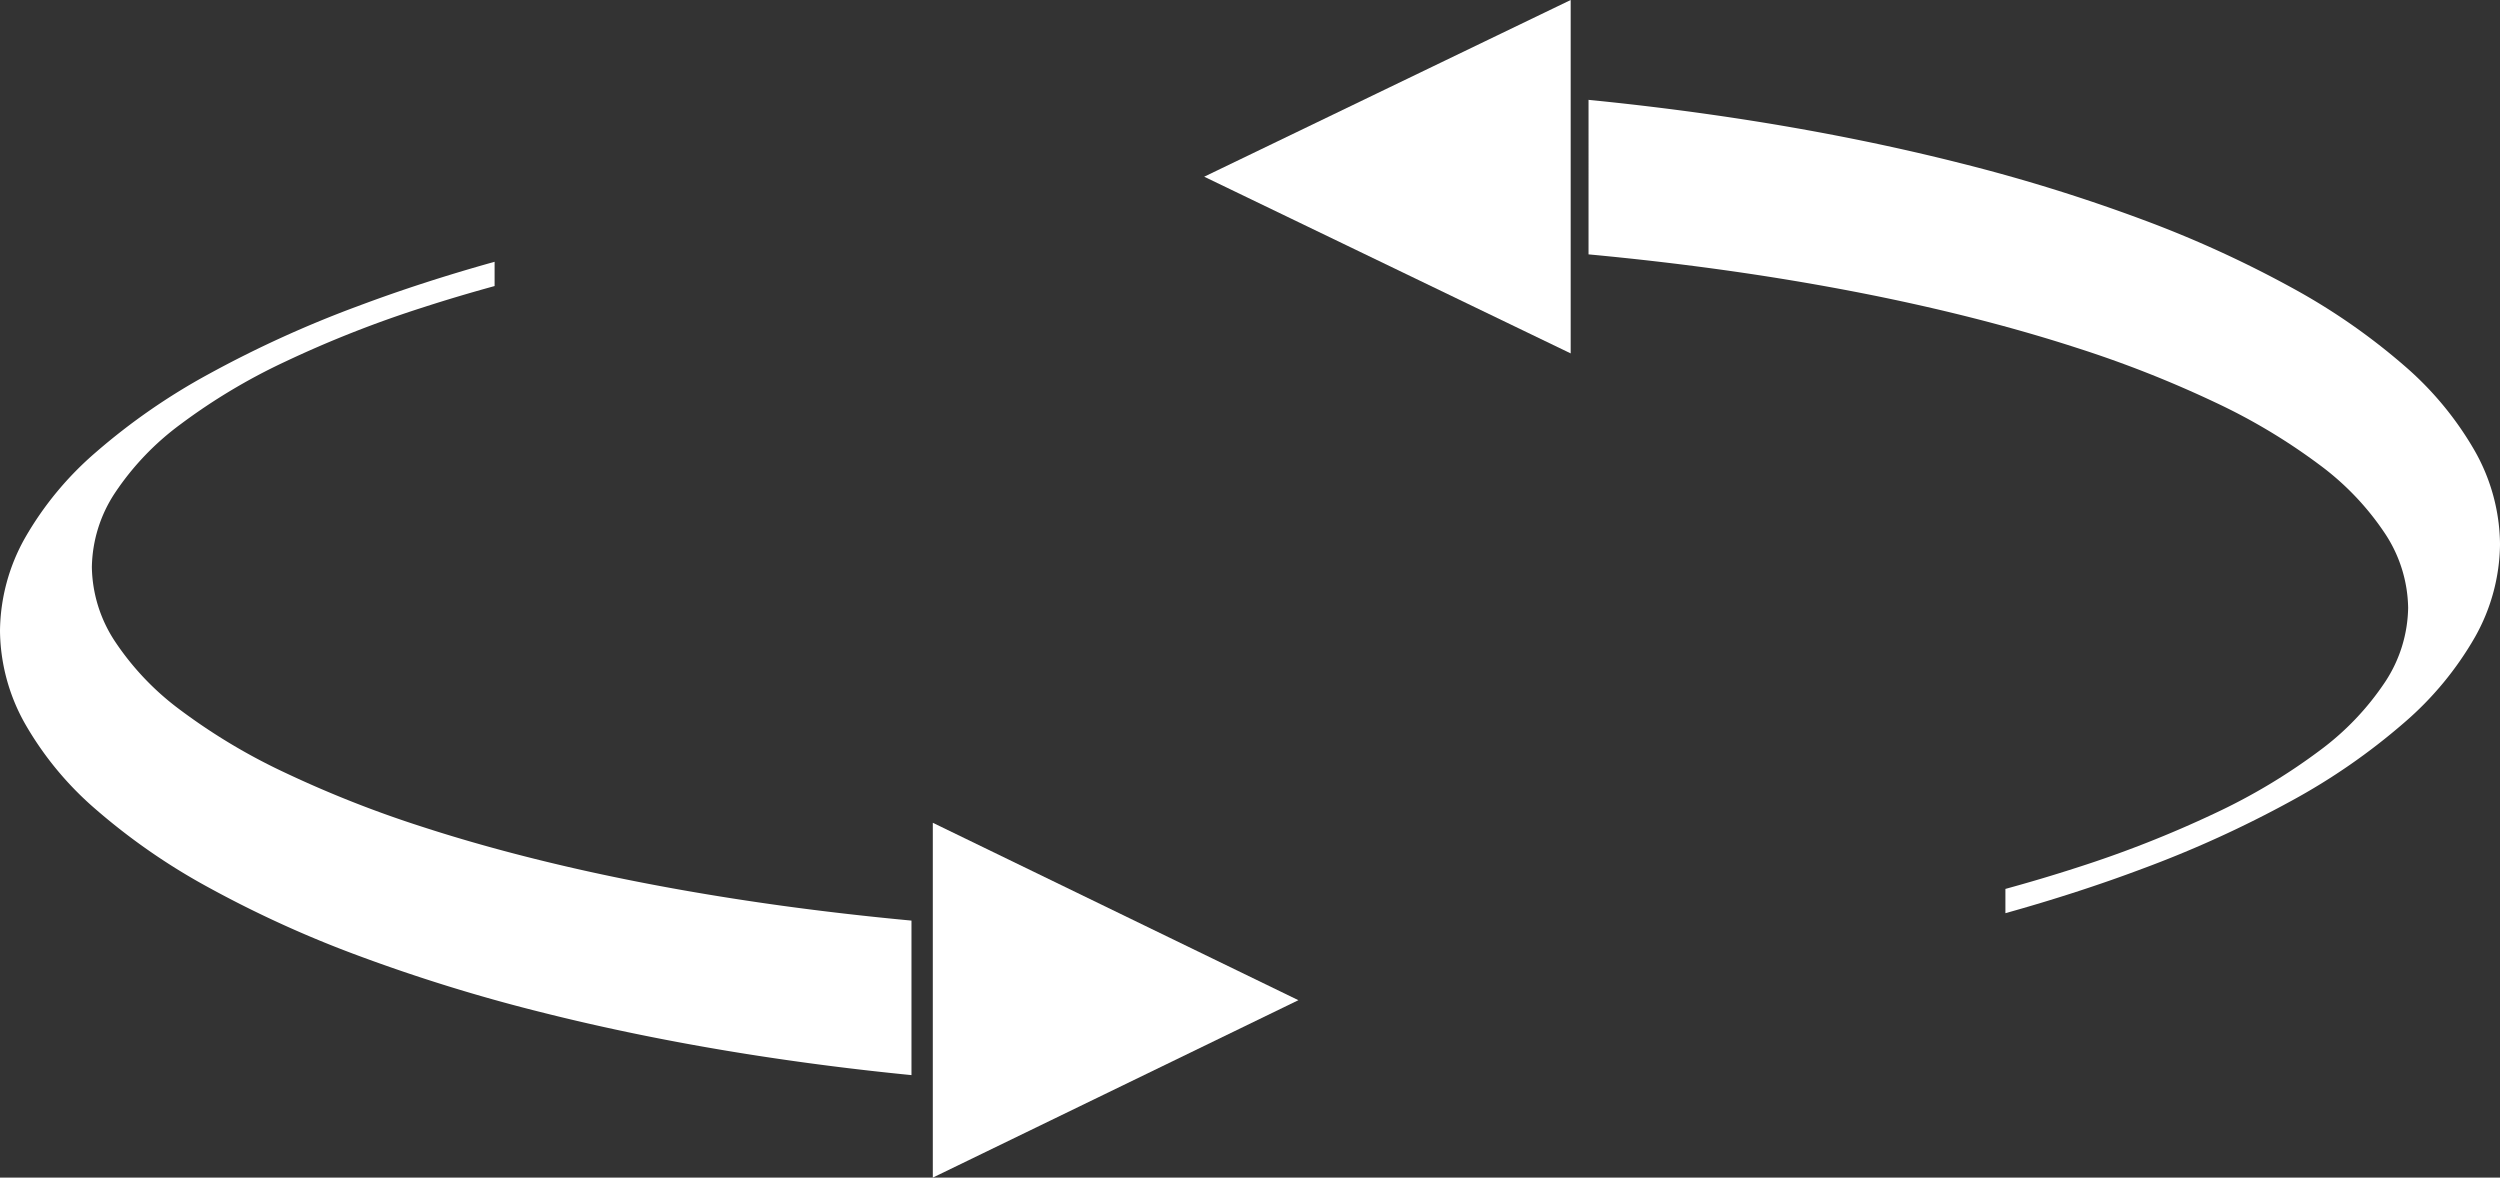 <svg xmlns="http://www.w3.org/2000/svg" width="232.51" height="109.522" viewBox="0 0 232.51 109.522">
  <rect x="0" y="0" width="232.51" height="109.522" fill="#333333" stroke="none"/>
  <g id="Drag_Rotate_Icon" data-name="Drag &amp; Rotate Icon" transform="translate(317.511 495.049) rotate(180)">
    <path id="Pfad_635" data-name="Pfad 635" d="M84.77,75.643h0c-5.2-.513-10.356-1.174-15.337-1.965-6.723-1.068-13.22-2.393-19.311-3.938A159.945,159.945,0,0,1,33.3,64.524,103.988,103.988,0,0,1,19.416,58.2,58.973,58.973,0,0,1,8.934,50.947a30.444,30.444,0,0,1-6.625-8.018A17.9,17.9,0,0,1,0,34.321a17.91,17.91,0,0,1,2.309-8.609A30.428,30.428,0,0,1,8.934,17.7,58.928,58.928,0,0,1,19.416,10.44,103.789,103.789,0,0,1,33.3,4.119C37.241,2.637,41.514,1.251,46,0V2.257c-2.3.631-4.545,1.3-6.661,1.987A103.982,103.982,0,0,0,26.5,9.3a55.433,55.433,0,0,0-9.694,5.8,25.472,25.472,0,0,0-6.126,6.414,12.864,12.864,0,0,0-2.136,6.887,12.863,12.863,0,0,0,2.136,6.886A25.491,25.491,0,0,0,16.8,41.708a55.525,55.525,0,0,0,9.694,5.8A104.323,104.323,0,0,0,39.338,52.57c4.767,1.548,10,2.951,15.56,4.173,5.617,1.233,11.626,2.293,17.86,3.15,3.912.538,7.954,1,12.013,1.379V75.642Z" transform="translate(317.511 470.702) rotate(180)" fill="#fff"/>
    <path id="Polygon_1" data-name="Polygon 1" d="M16.5,0,33,34H0Z" transform="translate(196.756 418.527) rotate(-90)" fill="#fff"/>
    <path id="Pfad_635-2" data-name="Pfad 635" d="M84.77,75.643h0c-5.2-.513-10.356-1.174-15.337-1.965-6.723-1.068-13.22-2.393-19.311-3.938A159.945,159.945,0,0,1,33.3,64.524,103.988,103.988,0,0,1,19.416,58.2,58.973,58.973,0,0,1,8.934,50.947a30.444,30.444,0,0,1-6.625-8.018A17.9,17.9,0,0,1,0,34.321a17.91,17.91,0,0,1,2.309-8.609A30.428,30.428,0,0,1,8.934,17.7,58.928,58.928,0,0,1,19.416,10.44,103.789,103.789,0,0,1,33.3,4.119C37.241,2.637,41.514,1.251,46,0V2.257c-2.3.631-4.545,1.3-6.661,1.987A103.982,103.982,0,0,0,26.5,9.3a55.433,55.433,0,0,0-9.694,5.8,25.472,25.472,0,0,0-6.126,6.414,12.864,12.864,0,0,0-2.136,6.887,12.863,12.863,0,0,0,2.136,6.886A25.491,25.491,0,0,0,16.8,41.708a55.525,55.525,0,0,0,9.694,5.8A104.323,104.323,0,0,0,39.338,52.57c4.767,1.548,10,2.951,15.56,4.173,5.617,1.233,11.626,2.293,17.86,3.15,3.912.538,7.954,1,12.013,1.379V75.642Z" transform="translate(85 410.119)" fill="#fff"/>
    <path id="Polygon_1-2" data-name="Polygon 1" d="M16.434,0,32.868,34.085H0Z" transform="translate(205.516 462.181) rotate(90)" fill="#fff"/>
  </g>
</svg>
